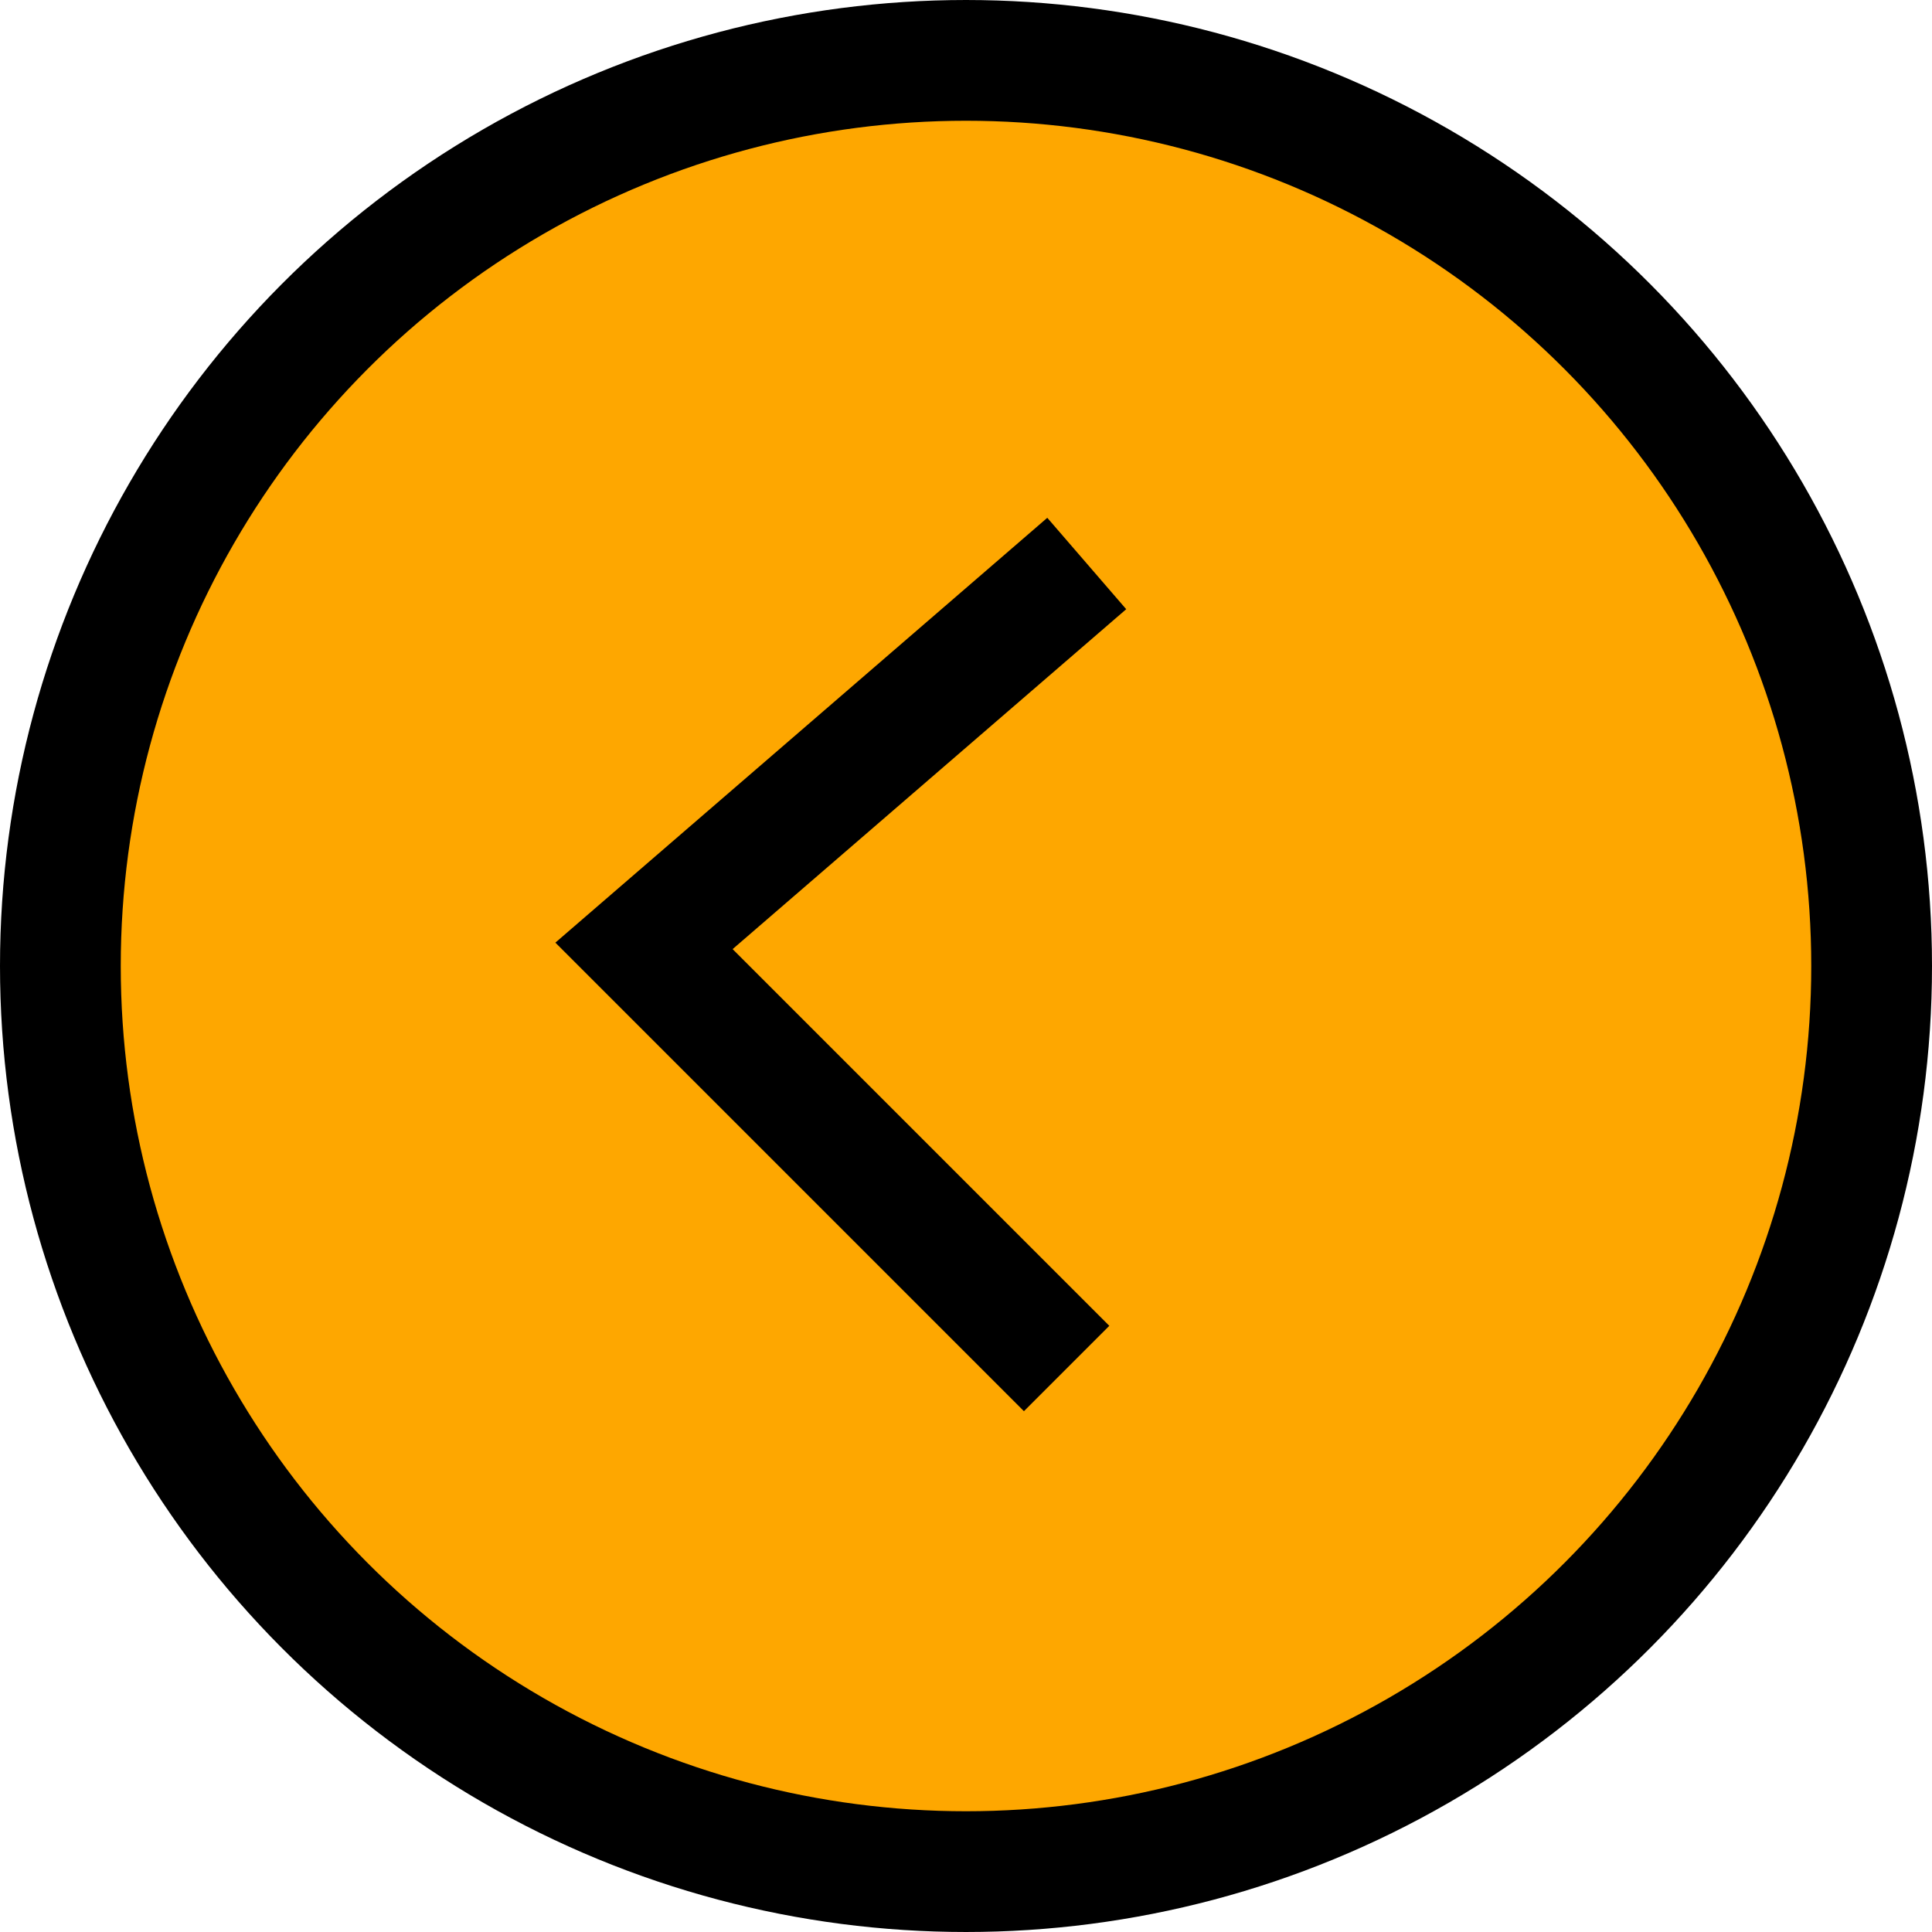<svg width="48" height="48" viewBox="0 0 48 48" fill="none" xmlns="http://www.w3.org/2000/svg">
<circle cx="24" cy="24" r="22.5" transform="rotate(180 24 24)" fill="#FEA700" stroke="black" stroke-width="3"/>
<path d="M26.5 34L16 23.5L27 14" stroke="black" stroke-width="3"/>
</svg>

